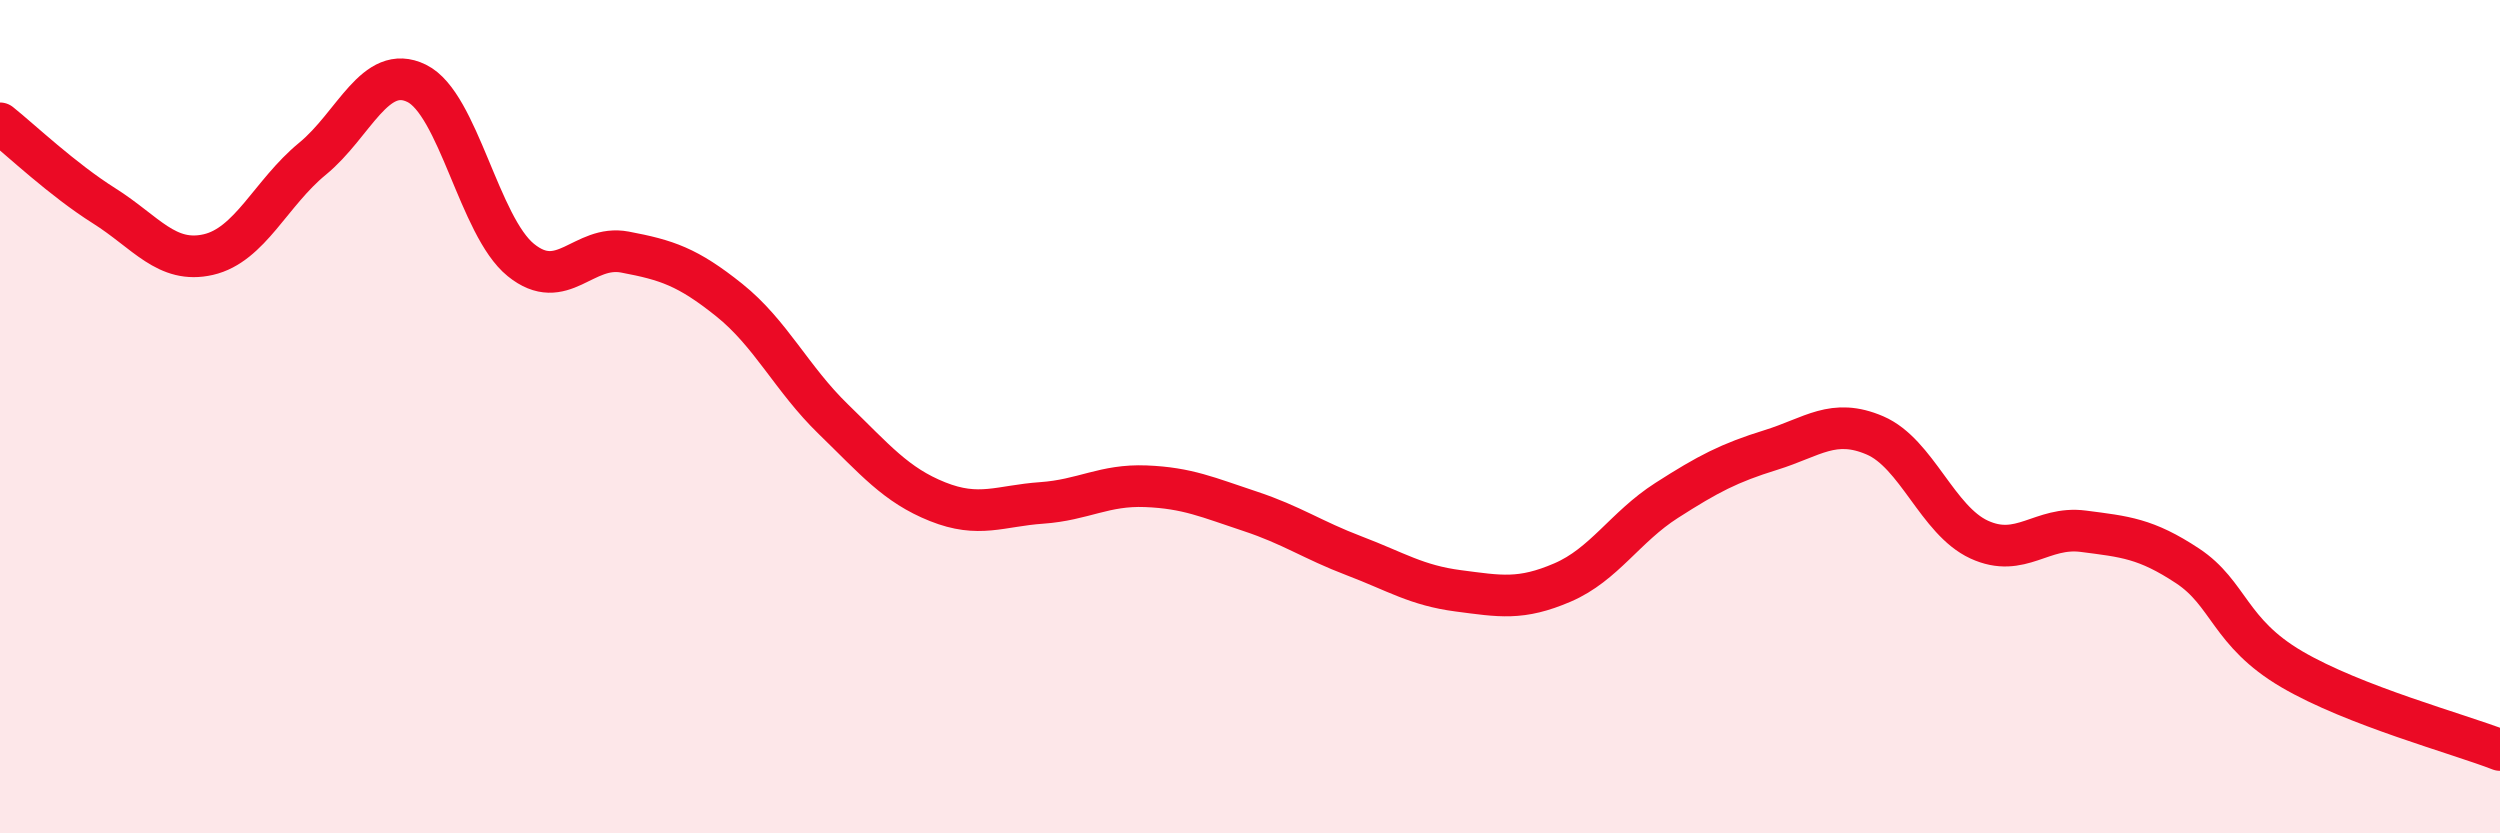 
    <svg width="60" height="20" viewBox="0 0 60 20" xmlns="http://www.w3.org/2000/svg">
      <path
        d="M 0,2.96 C 0.5,3.36 1.5,4.31 2.5,4.94 C 3.5,5.57 4,6.34 5,6.11 C 6,5.88 6.5,4.63 7.5,3.81 C 8.5,2.99 9,1.51 10,2 C 11,2.49 11.5,5.43 12.5,6.24 C 13.5,7.05 14,5.86 15,6.05 C 16,6.24 16.5,6.4 17.5,7.2 C 18.5,8 19,9.09 20,10.06 C 21,11.03 21.5,11.64 22.5,12.04 C 23.5,12.44 24,12.14 25,12.07 C 26,12 26.5,11.63 27.5,11.67 C 28.5,11.71 29,11.94 30,12.27 C 31,12.6 31.5,12.96 32.5,13.34 C 33.5,13.72 34,14.05 35,14.18 C 36,14.31 36.5,14.41 37.5,13.98 C 38.5,13.55 39,12.65 40,12.01 C 41,11.37 41.5,11.11 42.5,10.8 C 43.5,10.49 44,10.02 45,10.45 C 46,10.88 46.5,12.49 47.5,12.95 C 48.5,13.41 49,12.62 50,12.75 C 51,12.88 51.5,12.92 52.5,13.58 C 53.5,14.24 53.5,15.18 55,16.06 C 56.5,16.94 59,17.61 60,18L60 20L0 20Z"
        fill="#EB0A25"
        opacity="0.1"
        stroke-linecap="round"
        stroke-linejoin="round"
      />
      <path
        d="M 0,2.96 C 0.5,3.36 1.5,4.31 2.5,4.94 C 3.5,5.57 4,6.34 5,6.11 C 6,5.88 6.5,4.63 7.5,3.81 C 8.5,2.99 9,1.51 10,2 C 11,2.49 11.5,5.43 12.5,6.24 C 13.5,7.05 14,5.86 15,6.05 C 16,6.24 16.5,6.4 17.5,7.2 C 18.5,8 19,9.09 20,10.06 C 21,11.03 21.5,11.64 22.5,12.04 C 23.5,12.44 24,12.14 25,12.07 C 26,12 26.5,11.63 27.5,11.67 C 28.5,11.71 29,11.94 30,12.27 C 31,12.6 31.5,12.96 32.5,13.34 C 33.5,13.72 34,14.05 35,14.18 C 36,14.31 36.5,14.41 37.5,13.98 C 38.5,13.55 39,12.65 40,12.01 C 41,11.37 41.5,11.11 42.5,10.8 C 43.5,10.49 44,10.02 45,10.45 C 46,10.88 46.5,12.49 47.5,12.95 C 48.5,13.41 49,12.62 50,12.75 C 51,12.88 51.5,12.92 52.5,13.58 C 53.5,14.24 53.5,15.18 55,16.06 C 56.5,16.94 59,17.61 60,18"
        stroke="#EB0A25"
        stroke-width="1"
        fill="none"
        stroke-linecap="round"
        stroke-linejoin="round"
      />
    </svg>
  
